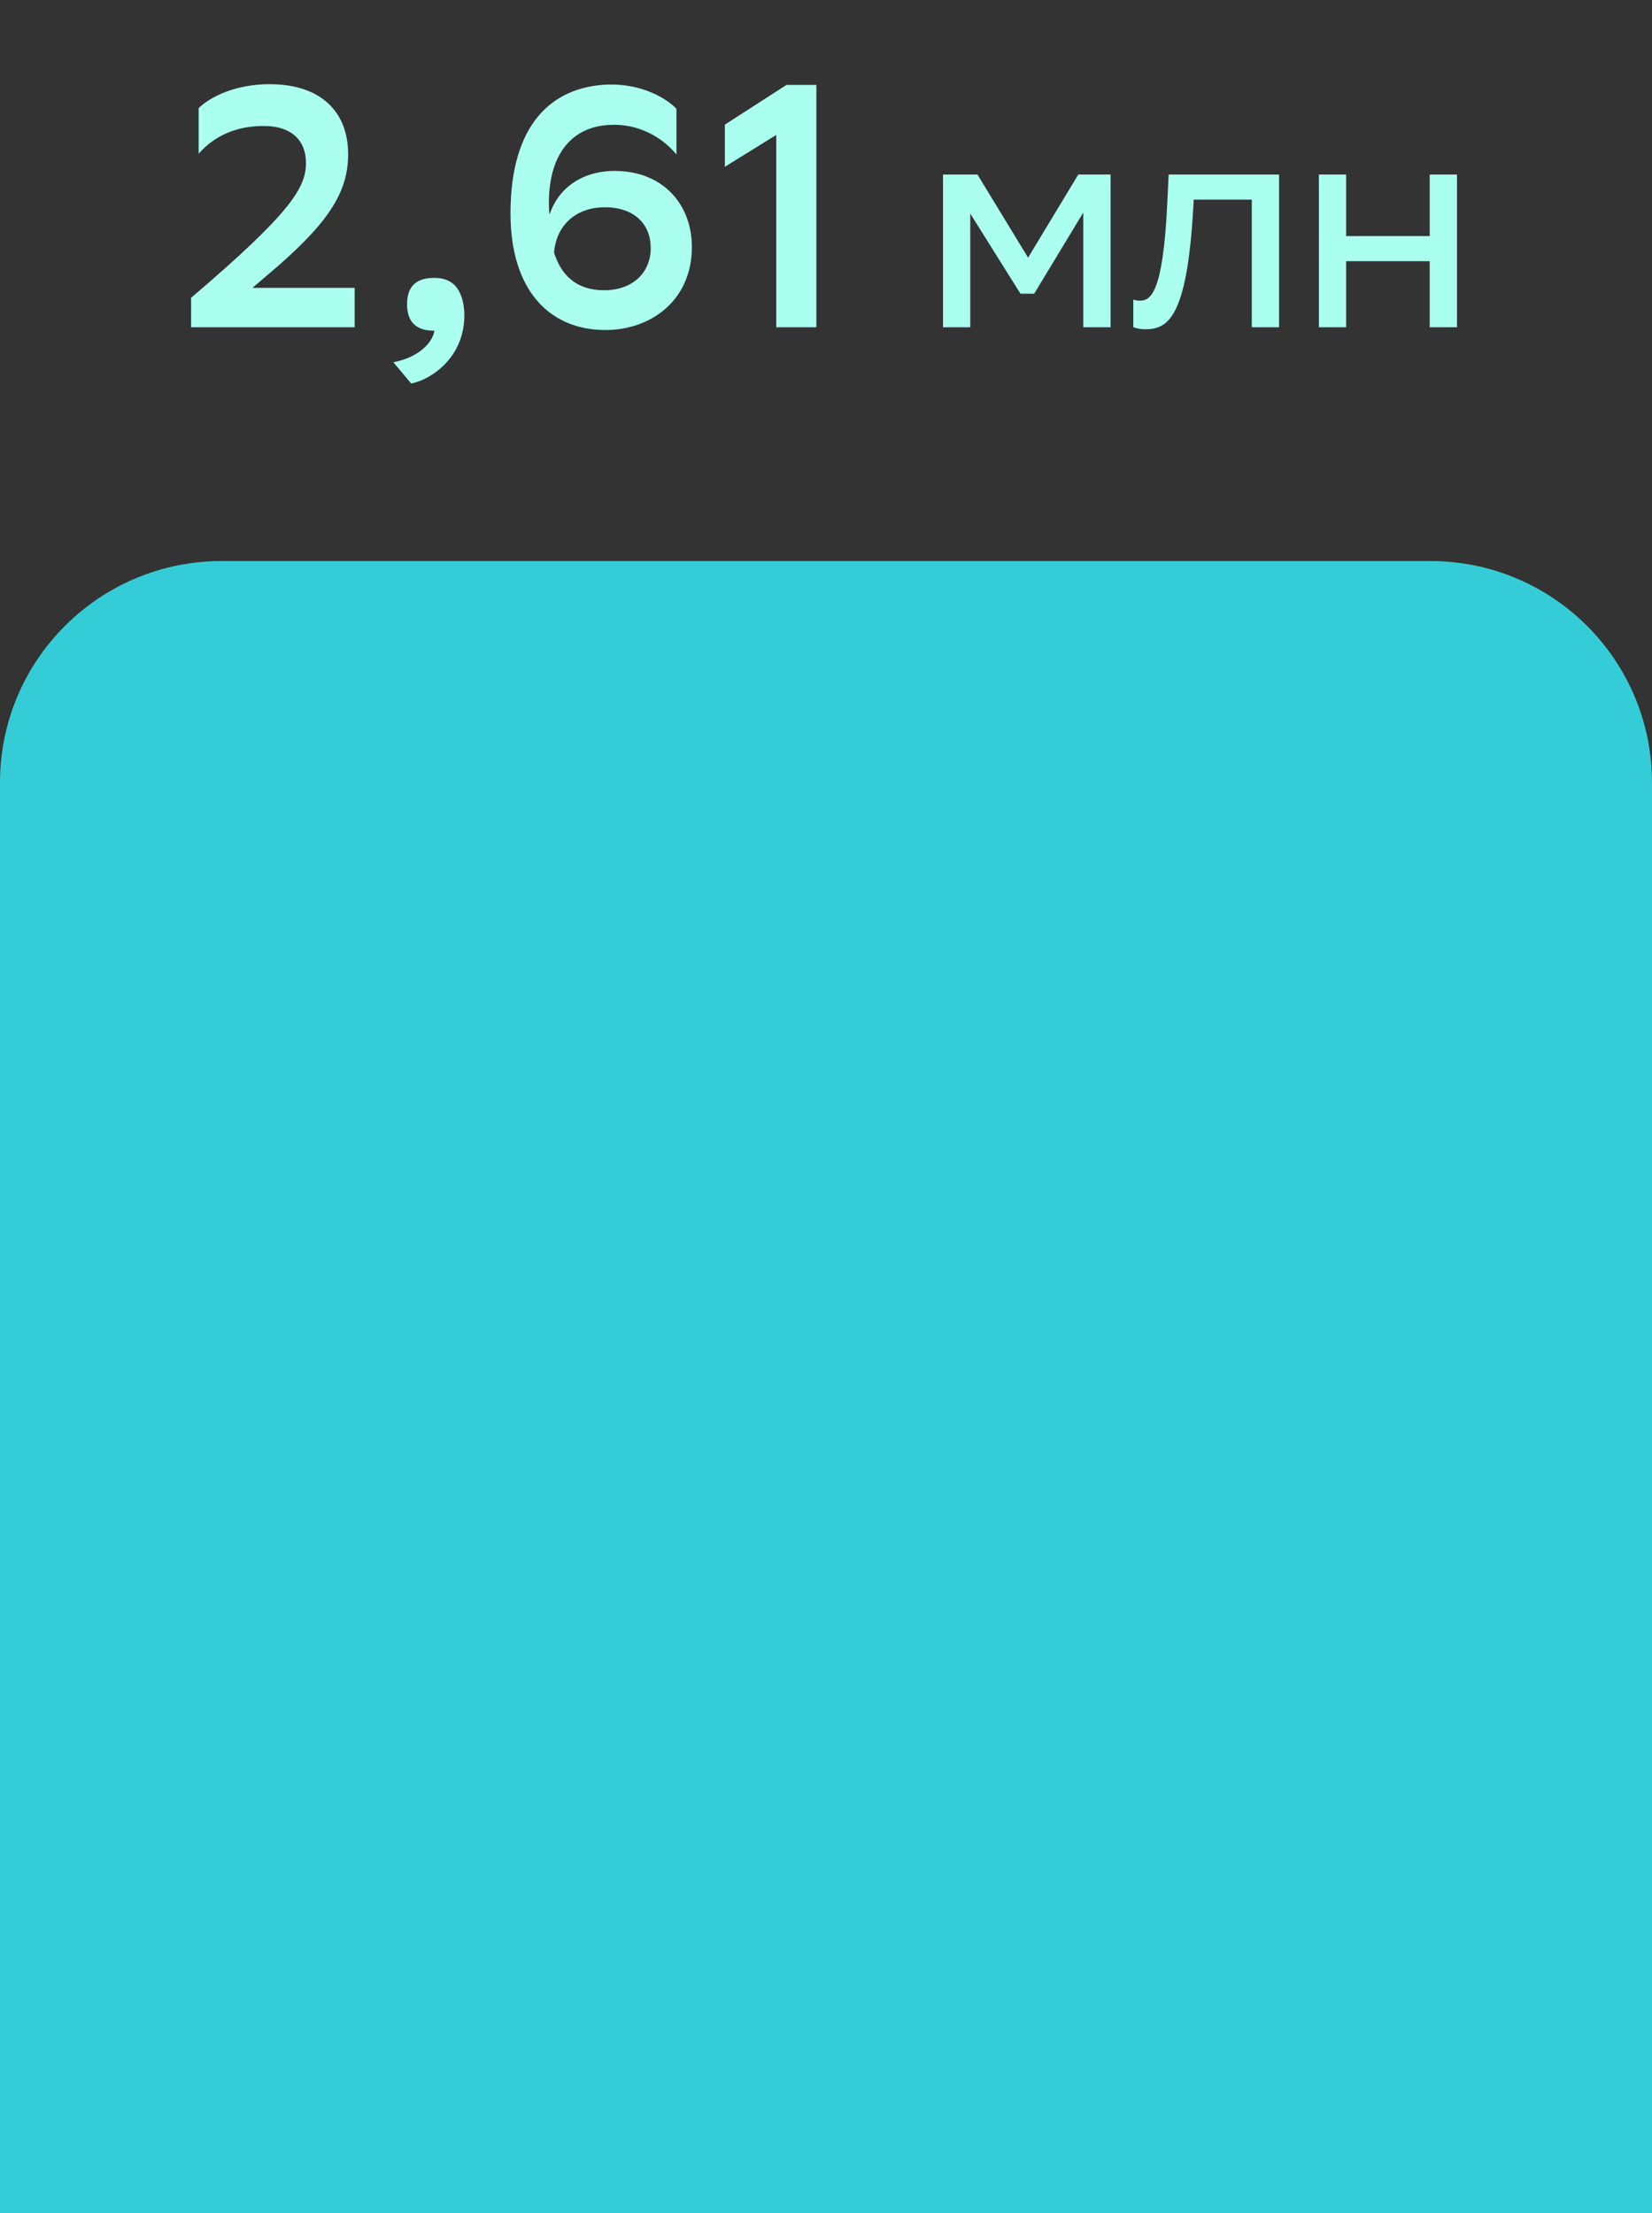 <?xml version="1.0" encoding="UTF-8"?> <svg xmlns="http://www.w3.org/2000/svg" width="106" height="142" viewBox="0 0 106 142" fill="none"><rect x="0" y="0" width="106" height="142" fill="#333333" stroke="none"/> <path d="M0 50.216C0 42.364 6.365 36 14.216 36H91.784C99.635 36 106 42.364 106 50.216V142H0V50.216Z" fill="#34CDD7"></path> <path d="M22.756 21V18.47H16.2L17.102 17.7C20.996 14.422 22.338 12.42 22.338 9.89C22.338 7.184 20.6 5.424 17.366 5.402C15.188 5.38 13.494 6.194 12.746 6.942V9.868C13.758 8.702 15.21 8.064 16.97 8.086C18.62 8.086 19.632 8.944 19.632 10.462C19.632 12.046 18.642 13.674 12.262 19.108V21H22.756ZM25.239 23.244L26.383 24.608C27.725 24.344 29.793 22.892 29.793 20.252C29.793 19.13 29.419 18.404 28.913 18.096C28.649 17.92 28.297 17.832 27.835 17.832C26.515 17.832 26.119 18.58 26.119 19.526C26.119 20.45 26.515 21.22 27.835 21.22H27.879C27.725 22.078 26.757 22.958 25.239 23.244ZM43.404 9.912V6.986C42.788 6.326 41.204 5.358 38.982 5.424C35.374 5.578 32.756 7.998 32.756 13.696C32.756 18.58 35.22 21.176 38.85 21.176C41.776 21.176 44.394 19.262 44.394 15.852C44.394 13.102 42.524 10.968 39.444 10.968C37.332 10.968 35.814 12.09 35.264 13.762C35.22 13.498 35.22 13.212 35.22 12.882C35.264 9.802 36.76 8.152 39.048 8.02C40.918 7.888 42.48 8.79 43.404 9.912ZM38.806 13.3C40.72 13.3 41.754 14.4 41.754 15.918C41.754 17.458 40.632 18.624 38.762 18.624C37.002 18.624 36.012 17.678 35.55 16.204C35.704 14.422 36.98 13.3 38.806 13.3ZM49.809 21H52.383V5.446H50.469L46.509 7.998V10.704L49.809 8.658V21Z" fill="#ABFFEF"></path> <path d="M69.509 21H71.259V11.2H69.187L65.967 16.534L62.719 11.2H60.507V21H62.257V13.706L65.477 18.844H66.359L69.509 13.636V21ZM80.32 21H82.07V11.2H74.986L74.888 13.23C74.608 18.872 73.81 19.292 73.138 19.292C73.012 19.292 72.858 19.278 72.718 19.222V20.986C72.928 21.084 73.194 21.126 73.502 21.126C74.93 21.126 76.176 20.398 76.568 13.272L76.596 12.81H80.32V21ZM91.737 21H93.487V11.2H91.737V15.148H86.375V11.2H84.625V21H86.375V16.758H91.737V21Z" fill="#ABFFEF"></path> </svg> 